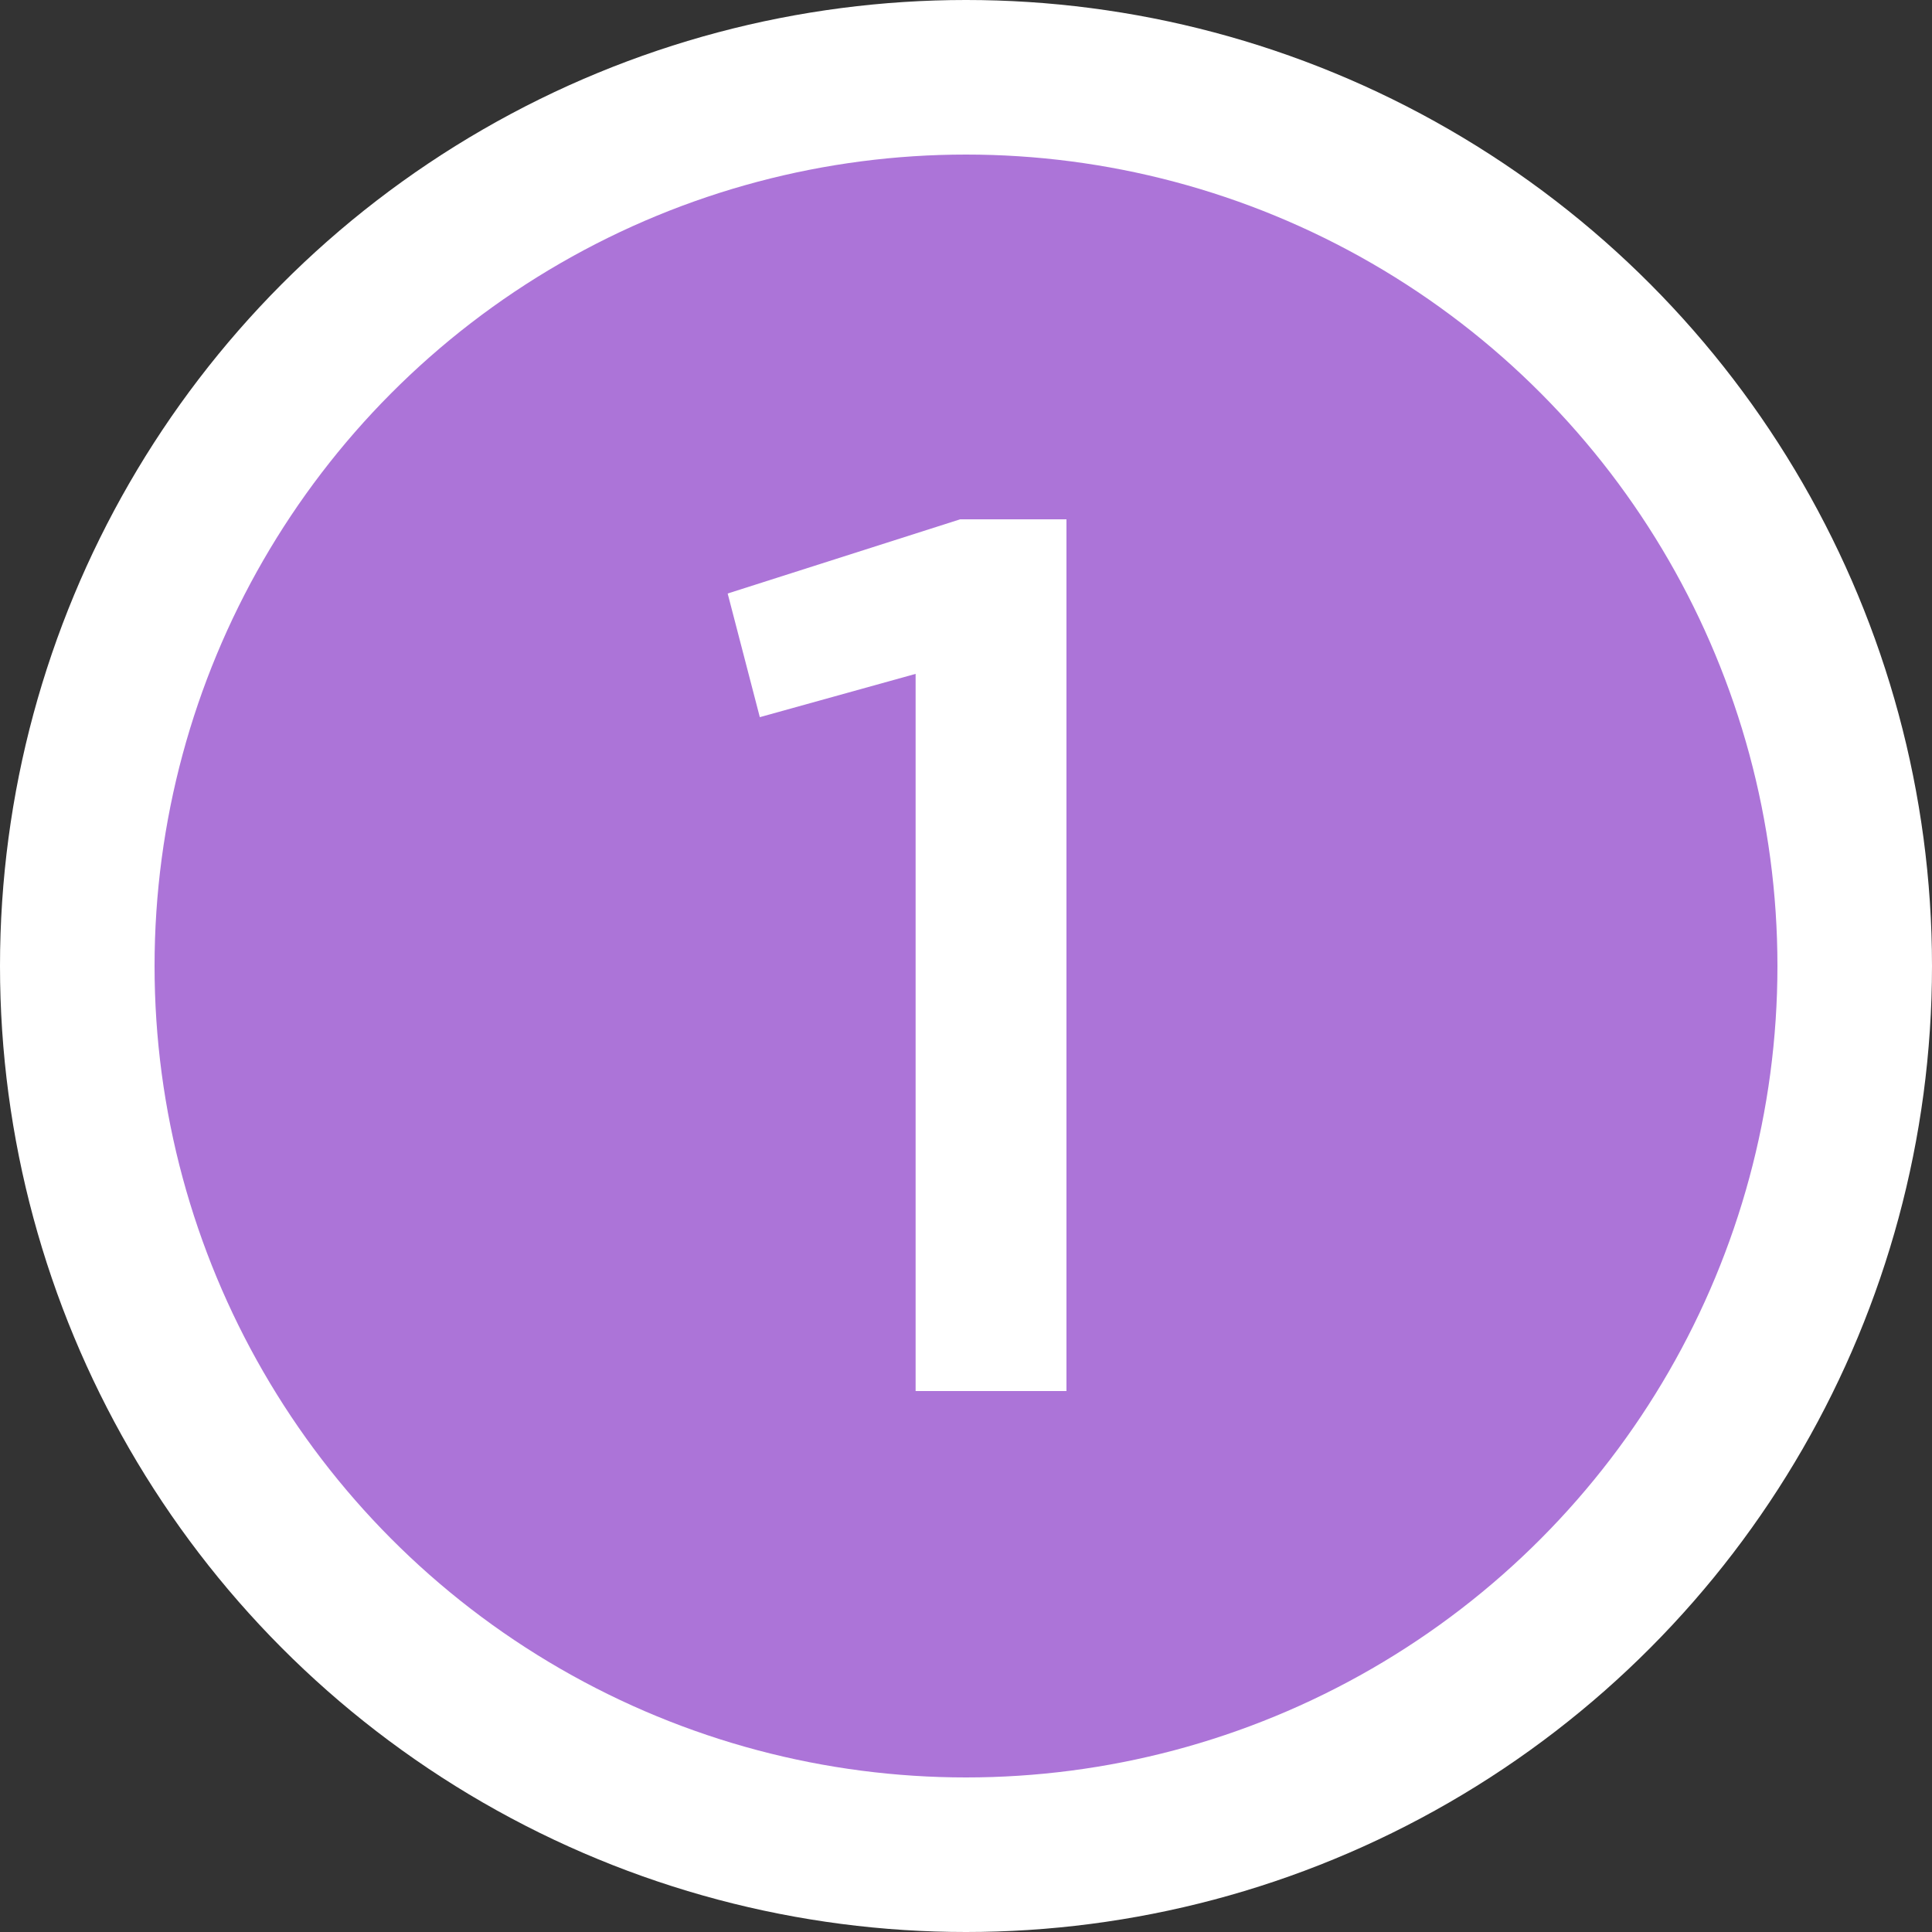 <svg width="25" height="25" viewBox="0 0 25 25" fill="none" xmlns="http://www.w3.org/2000/svg">
<rect x="0" y="0" width="25" height="25" fill="#333333" stroke="none"/>
<circle cx="12.5" cy="12.5" r="12.5" fill="white"/>
<circle cx="12.5" cy="12.5" r="10.5" fill="#AC74D8"/>
<path d="M11.848 18H13.8V6.72H12.424L9.416 7.68L9.832 9.28L11.848 8.72V18Z" fill="white"/>
</svg>
